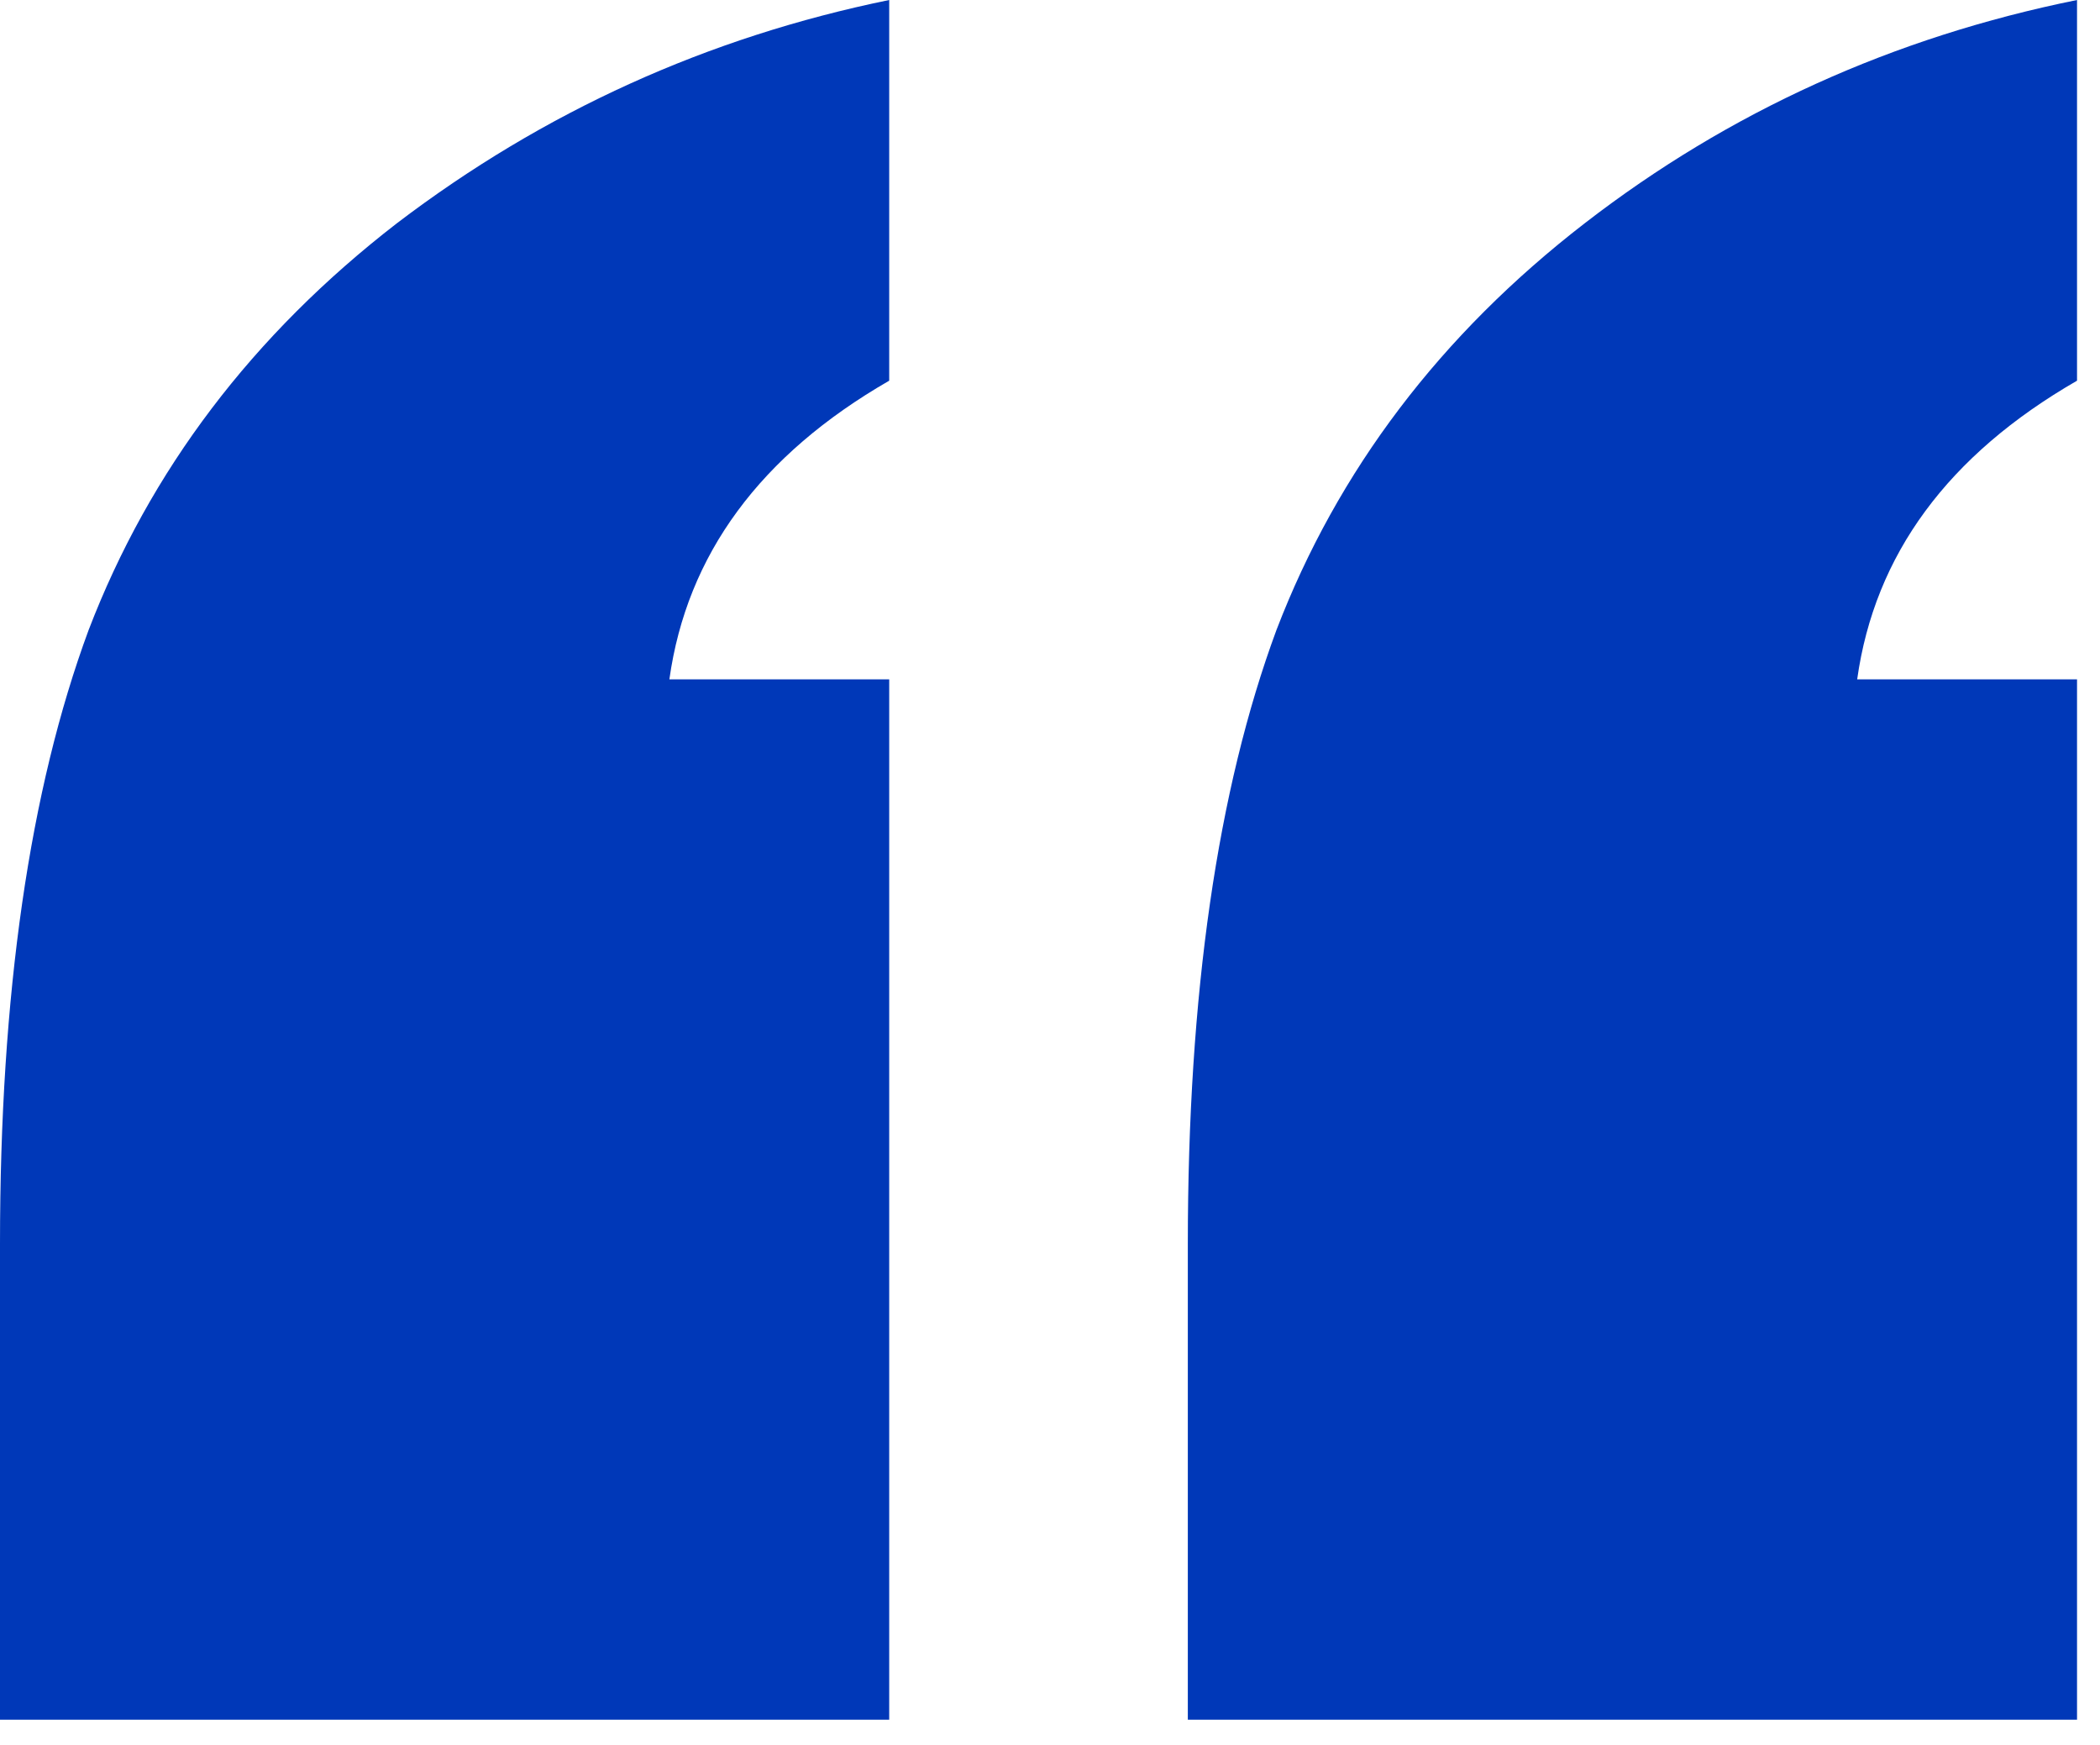 <svg xmlns="http://www.w3.org/2000/svg" width="65" height="54" viewBox="0 0 65 54" fill="none"><path d="M36.766 53.219V38.492C36.766 30.773 37.68 24.443 39.508 19.5C41.404 14.557 44.586 10.359 49.055 6.906C53.523 3.453 58.602 1.151 64.289 0V11.781C60.294 14.083 58.026 17.164 57.484 21.023H64.289V53.219H36.766ZM0 53.219V38.492C0 30.773 0.914 24.443 2.742 19.5C4.638 14.557 7.82 10.359 12.289 6.906C16.826 3.453 21.904 1.151 27.523 0V11.781C23.529 14.083 21.26 17.164 20.719 21.023H27.523V53.219H0Z" fill="#0038B8"></path></svg>